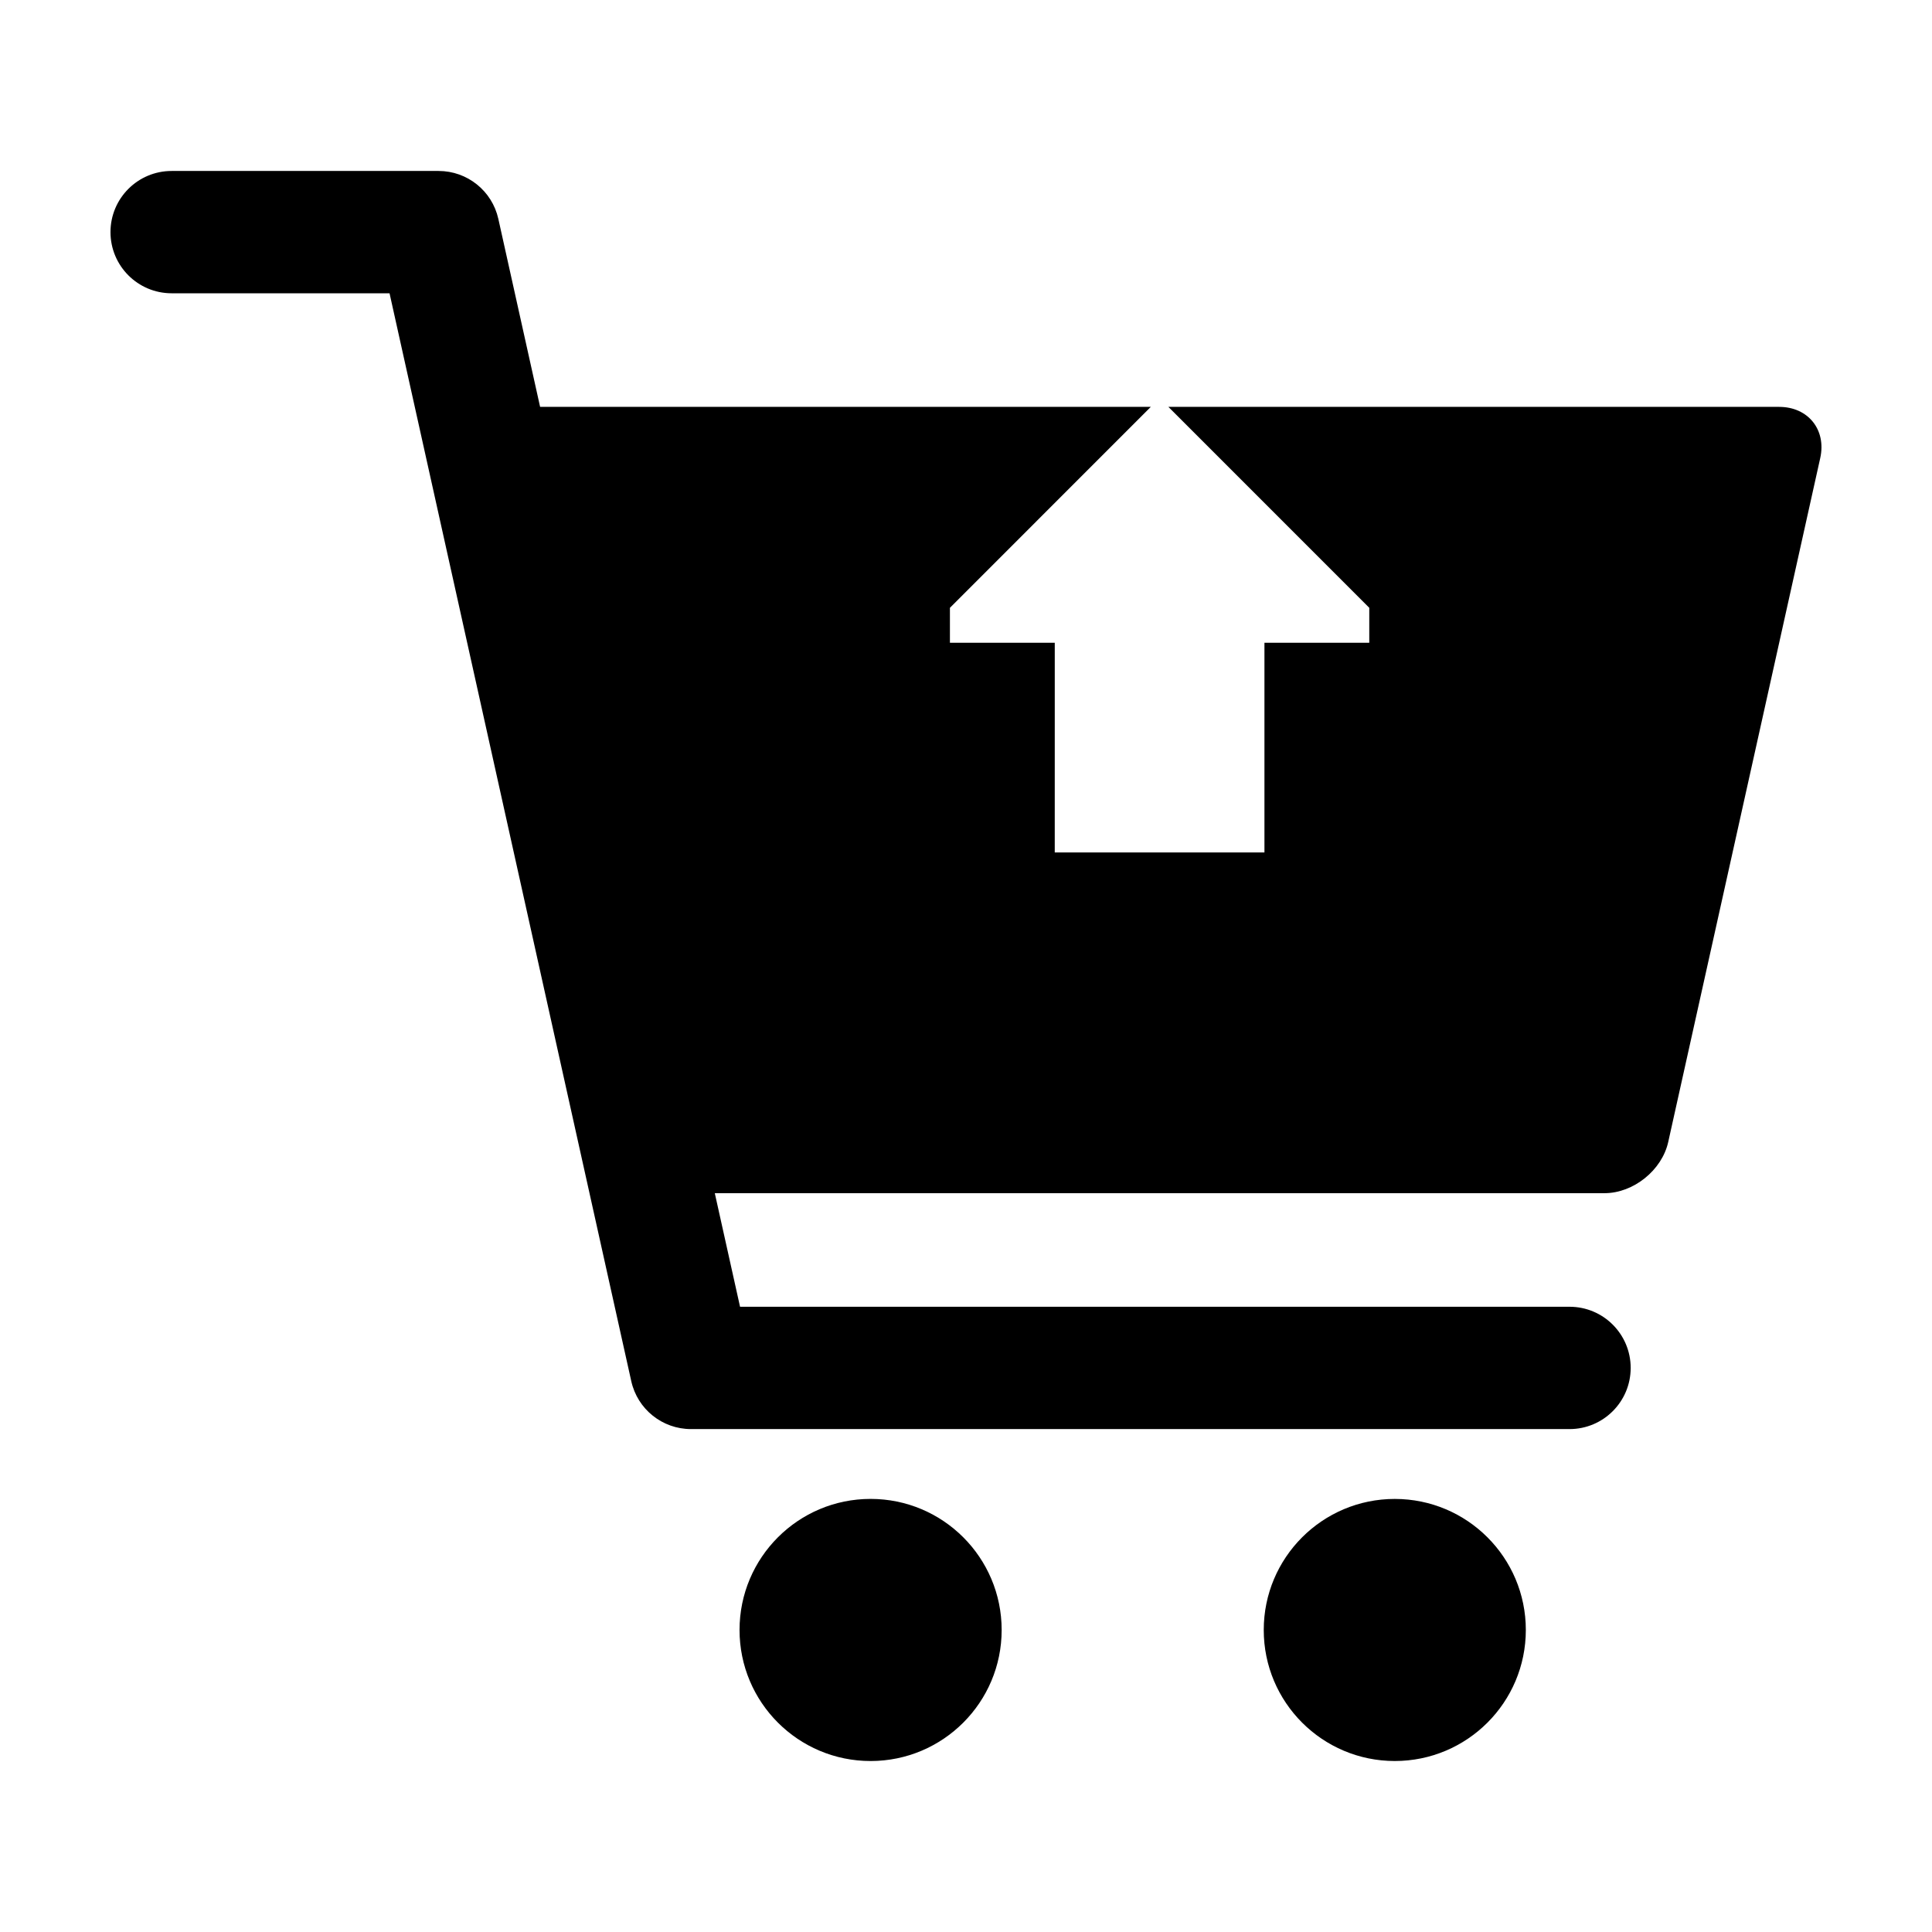 <?xml version="1.0" encoding="UTF-8"?>
<!-- The Best Svg Icon site in the world: iconSvg.co, Visit us! https://iconsvg.co -->
<svg fill="#000000" width="800px" height="800px" version="1.1" viewBox="144 144 512 512" xmlns="http://www.w3.org/2000/svg">
 <g>
  <path d="m548.36 575.96c0 19.18-15.547 34.727-34.727 34.727-19.18 0-34.727-15.547-34.727-34.727 0-19.18 15.547-34.727 34.727-34.727 19.18 0 34.727 15.547 34.727 34.727"/>
  <path d="m409.45 575.96c0 19.18-15.551 34.73-34.734 34.73-19.18 0-34.73-15.551-34.73-34.73 0-19.184 15.551-34.734 34.73-34.734 19.184 0 34.734 15.551 34.734 34.734"/>
  <path d="m615.5 251.82h-161.87l53.242 53.254v9.266h-27.781v55.566h-55.57l0.004-55.566h-27.785v-9.266l53.242-53.254h-161.85l-11.07-49.828c-1.652-7.406-8.227-12.684-15.824-12.684h-70.75c-8.957 0-16.207 7.25-16.207 16.203 0 8.949 7.25 16.211 16.207 16.211h57.746l64.059 288.3c1.648 7.426 8.227 12.699 15.828 12.699h232.82c8.949 0 16.207-7.254 16.207-16.207 0-8.953-7.246-16.211-16.207-16.211h-219.82l-6.691-30.098h235.77c7.668 0 15.234-6.07 16.898-13.562l40.285-181.25c1.668-7.5-3.207-13.566-10.883-13.566z"/>
 </g>
</svg>